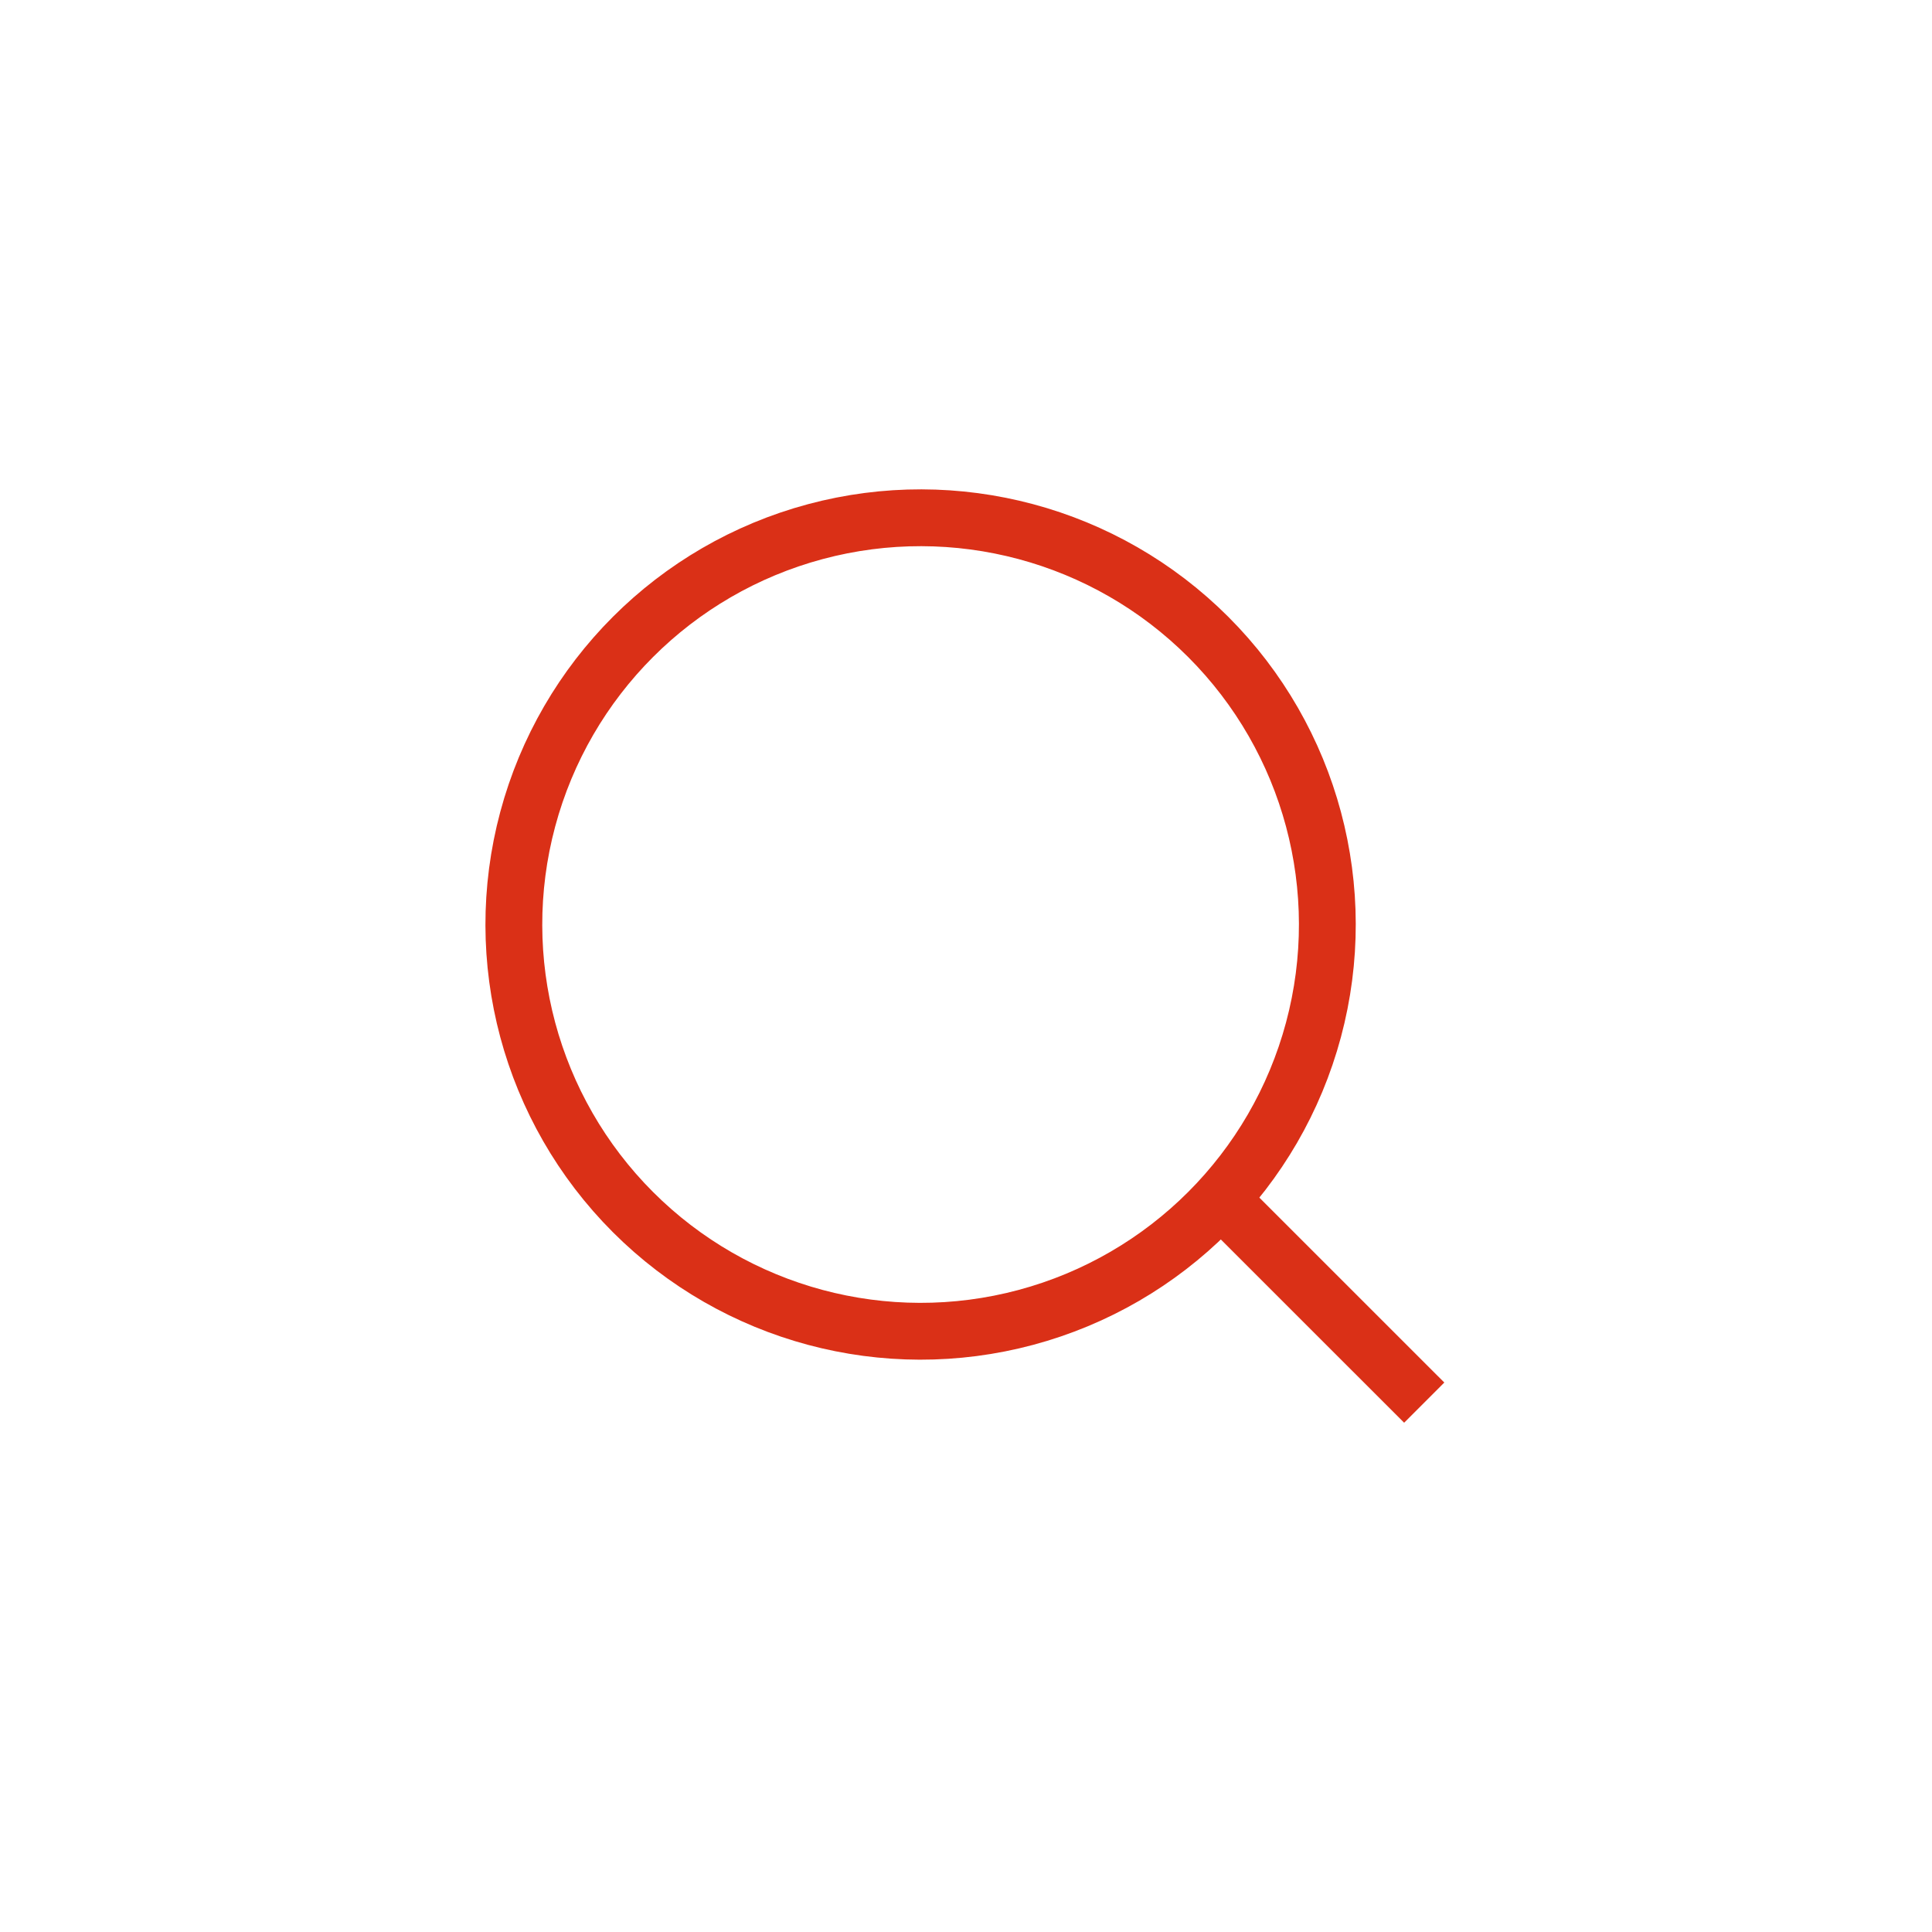 <svg width="34" height="34" viewBox="0 0 34 34" fill="none" xmlns="http://www.w3.org/2000/svg">
<circle cx="16.201" cy="16.27" r="7.158" transform="rotate(-45 16.201 16.27)" stroke="#DA3017"/>
<line x1="21.306" y1="20.927" x2="25.064" y2="24.684" stroke="#DA3017"/>
</svg>
